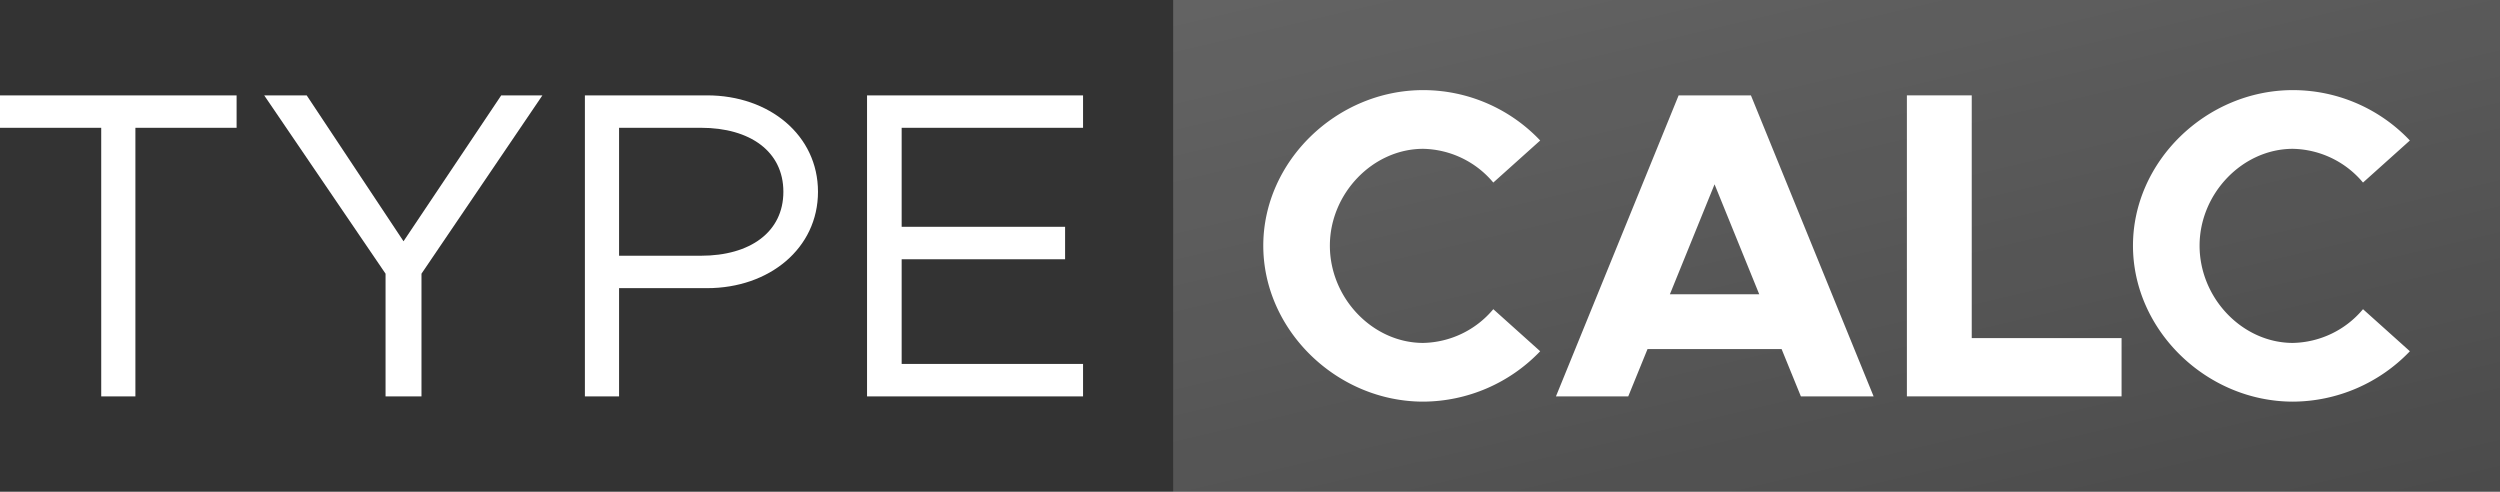 <svg xmlns="http://www.w3.org/2000/svg" xmlns:xlink="http://www.w3.org/1999/xlink" width="668.947" height="131.582" viewBox="0 0 668.947 131.582">
  <rect x="0" y="0" width="668.947" height="131.582" fill="#333333" stroke="none"/>
  <defs>
    <linearGradient id="linear-gradient" x1="0.045" y1="-0.209" x2="0.955" y2="1.209" gradientUnits="objectBoundingBox">
      <stop offset="0" stop-color="#fff" stop-opacity="0.251"/>
      <stop offset="1" stop-color="#fff" stop-opacity="0.102"/>
    </linearGradient>
  </defs>
  <g id="Group_46" data-name="Group 46" transform="translate(-252.269 -375.989)">
    <rect id="Rectangle_32" data-name="Rectangle 32" width="355.032" height="131.582" transform="translate(566.184 375.989)" fill="url(#linear-gradient)"/>
    <g id="Group_2" data-name="Group 2" transform="translate(252.269 401.508)">
      <g id="Group_1" data-name="Group 1" transform="translate(0 0)">
        <path id="Path_1" data-name="Path 1" d="M279.352,415.792H252.269v-8.675h63.309v8.675H288.5v71.867h-9.145Z" transform="translate(-252.269 -407.117)" fill="#fff"/>
        <path id="Path_2" data-name="Path 2" d="M370.972,454.833,338.5,407.117H349.87l25.909,39.04,26.144-39.04h11.021l-32.358,47.716v32.826h-9.614Z" transform="translate(-267.806 -407.117)" fill="#fff"/>
        <path id="Path_3" data-name="Path 3" d="M443.172,407.117h32.709c16.648,0,29.662,10.668,29.662,25.792S492.529,458.7,475.881,458.7H452.316v28.957h-9.144Zm31.068,42.909c13.131,0,22.041-6.331,22.041-17.117s-8.91-17.117-22.041-17.117H452.316v34.234Z" transform="translate(-286.667 -407.117)" fill="#fff"/>
        <path id="Path_4" data-name="Path 4" d="M544.525,415.792v26.5h43.73v8.675h-43.73v28.02h48.536v8.675h-57.8V407.117h57.8v8.675Z" transform="translate(-303.26 -407.117)" fill="#fff"/>
      </g>
    </g>
    <g id="Group_3" data-name="Group 3" transform="translate(590.296 400.101)">
      <path id="Path_5" data-name="Path 5" d="M664.59,447.021c0-22.627,19.7-41.62,42.793-41.62a43.107,43.107,0,0,1,31.3,13.483l-12.544,11.254a25.093,25.093,0,0,0-18.758-9.027c-13.483,0-24.972,11.959-24.972,25.909,0,14.068,11.489,26.027,24.972,26.027a25.091,25.091,0,0,0,18.758-9.028l12.544,11.255a43.567,43.567,0,0,1-31.3,13.483C684.287,488.757,664.59,469.648,664.59,447.021Z" transform="translate(-664.59 -405.401)" fill="#fff"/>
      <path id="Path_6" data-name="Path 6" d="M820.492,475H784.618l-5.158,12.661H760.114l32.827-80.542h19.345l32.826,80.542H825.651Zm-5.979-14.655-11.959-29.426L790.6,460.343Z" transform="translate(-681.802 -405.71)" fill="#fff"/>
      <path id="Path_7" data-name="Path 7" d="M932.1,472.067v15.592H874.657V407.117h17.351v64.95Z" transform="translate(-702.441 -405.71)" fill="#fff"/>
      <path id="Path_8" data-name="Path 8" d="M948.449,447.021c0-22.627,19.7-41.62,42.791-41.62a43.111,43.111,0,0,1,31.3,13.483L1010,430.138a25.09,25.09,0,0,0-18.758-9.027c-13.482,0-24.971,11.959-24.971,25.909,0,14.068,11.489,26.027,24.971,26.027A25.088,25.088,0,0,0,1010,464.02l12.545,11.255a43.571,43.571,0,0,1-31.3,13.483C968.144,488.757,948.449,469.648,948.449,447.021Z" transform="translate(-715.737 -405.401)" fill="#fff"/>
    </g>
  </g>
</svg>

